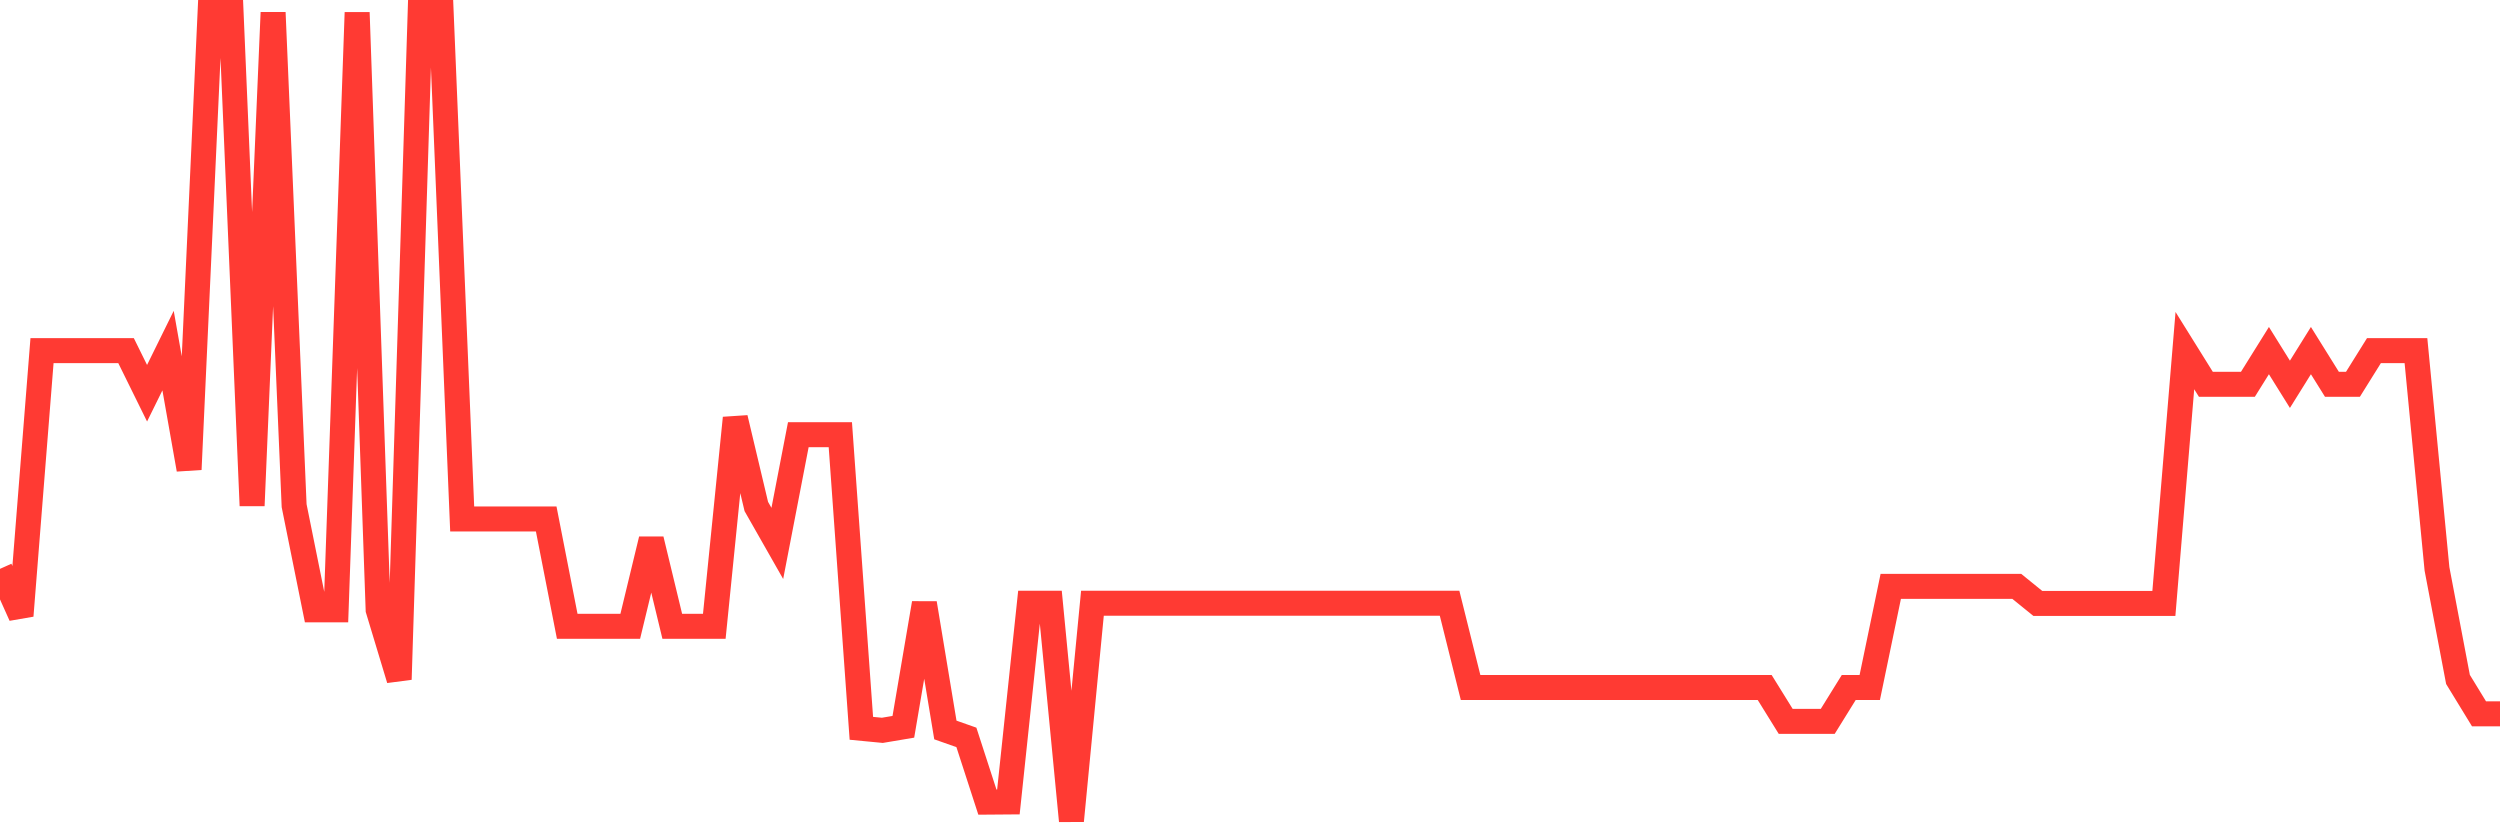 <svg
  xmlns="http://www.w3.org/2000/svg"
  xmlns:xlink="http://www.w3.org/1999/xlink"
  width="120"
  height="40"
  viewBox="0 0 120 40"
  preserveAspectRatio="none"
>
  <polyline
    points="0,27.305 1.008,29.554 2.017,16.829 3.025,16.829 4.034,16.829 5.042,16.829 6.05,16.829 7.059,18.875 8.067,16.829 9.076,22.532 10.084,0.6 11.092,0.6 12.101,24.272 13.109,0.6 14.118,24.272 15.126,29.271 16.134,29.271 17.143,0.6 18.151,29.271 19.16,32.612 20.168,0.6 21.176,0.6 22.185,24.911 23.193,24.911 24.202,24.911 25.21,24.911 26.218,24.911 27.227,30.064 28.235,30.064 29.244,30.064 30.252,30.064 31.261,25.89 32.269,30.064 33.277,30.064 34.286,30.064 35.294,20.065 36.303,24.312 37.311,26.084 38.319,20.866 39.328,20.866 40.336,20.866 41.345,34.959 42.353,35.056 43.361,34.886 44.37,28.956 45.378,35.039 46.387,35.395 47.395,38.502 48.403,38.494 49.412,28.956 50.42,28.956 51.429,39.4 52.437,28.956 53.445,28.956 54.454,28.956 55.462,28.956 56.471,28.956 57.479,28.956 58.487,28.956 59.496,28.956 60.504,28.956 61.513,28.956 62.521,28.956 63.529,28.956 64.538,28.956 65.546,28.956 66.555,28.956 67.563,28.956 68.571,28.956 69.58,28.956 70.588,33.001 71.597,33.001 72.605,33.001 73.613,33.001 74.622,33.001 75.63,33.001 76.639,33.001 77.647,33.001 78.655,33.001 79.664,33.001 80.672,33.001 81.681,33.001 82.689,33.001 83.697,33.001 84.706,33.001 85.714,34.627 86.723,34.627 87.731,34.627 88.739,33.001 89.748,33.001 90.756,28.147 91.765,28.147 92.773,28.147 93.782,28.147 94.79,28.147 95.798,28.147 96.807,28.147 97.815,28.964 98.824,28.964 99.832,28.964 100.84,28.964 101.849,28.964 102.857,28.964 103.866,28.964 104.874,16.829 105.882,18.447 106.891,18.447 107.899,18.447 108.908,16.829 109.916,18.447 110.924,16.829 111.933,18.447 112.941,18.447 113.95,16.829 114.958,16.829 115.966,16.829 116.975,27.305 117.983,32.612 118.992,34.263 120,34.263"
    fill="none"
    stroke="#ff3a33"
    stroke-width="1.2"
  >
  </polyline>
</svg>